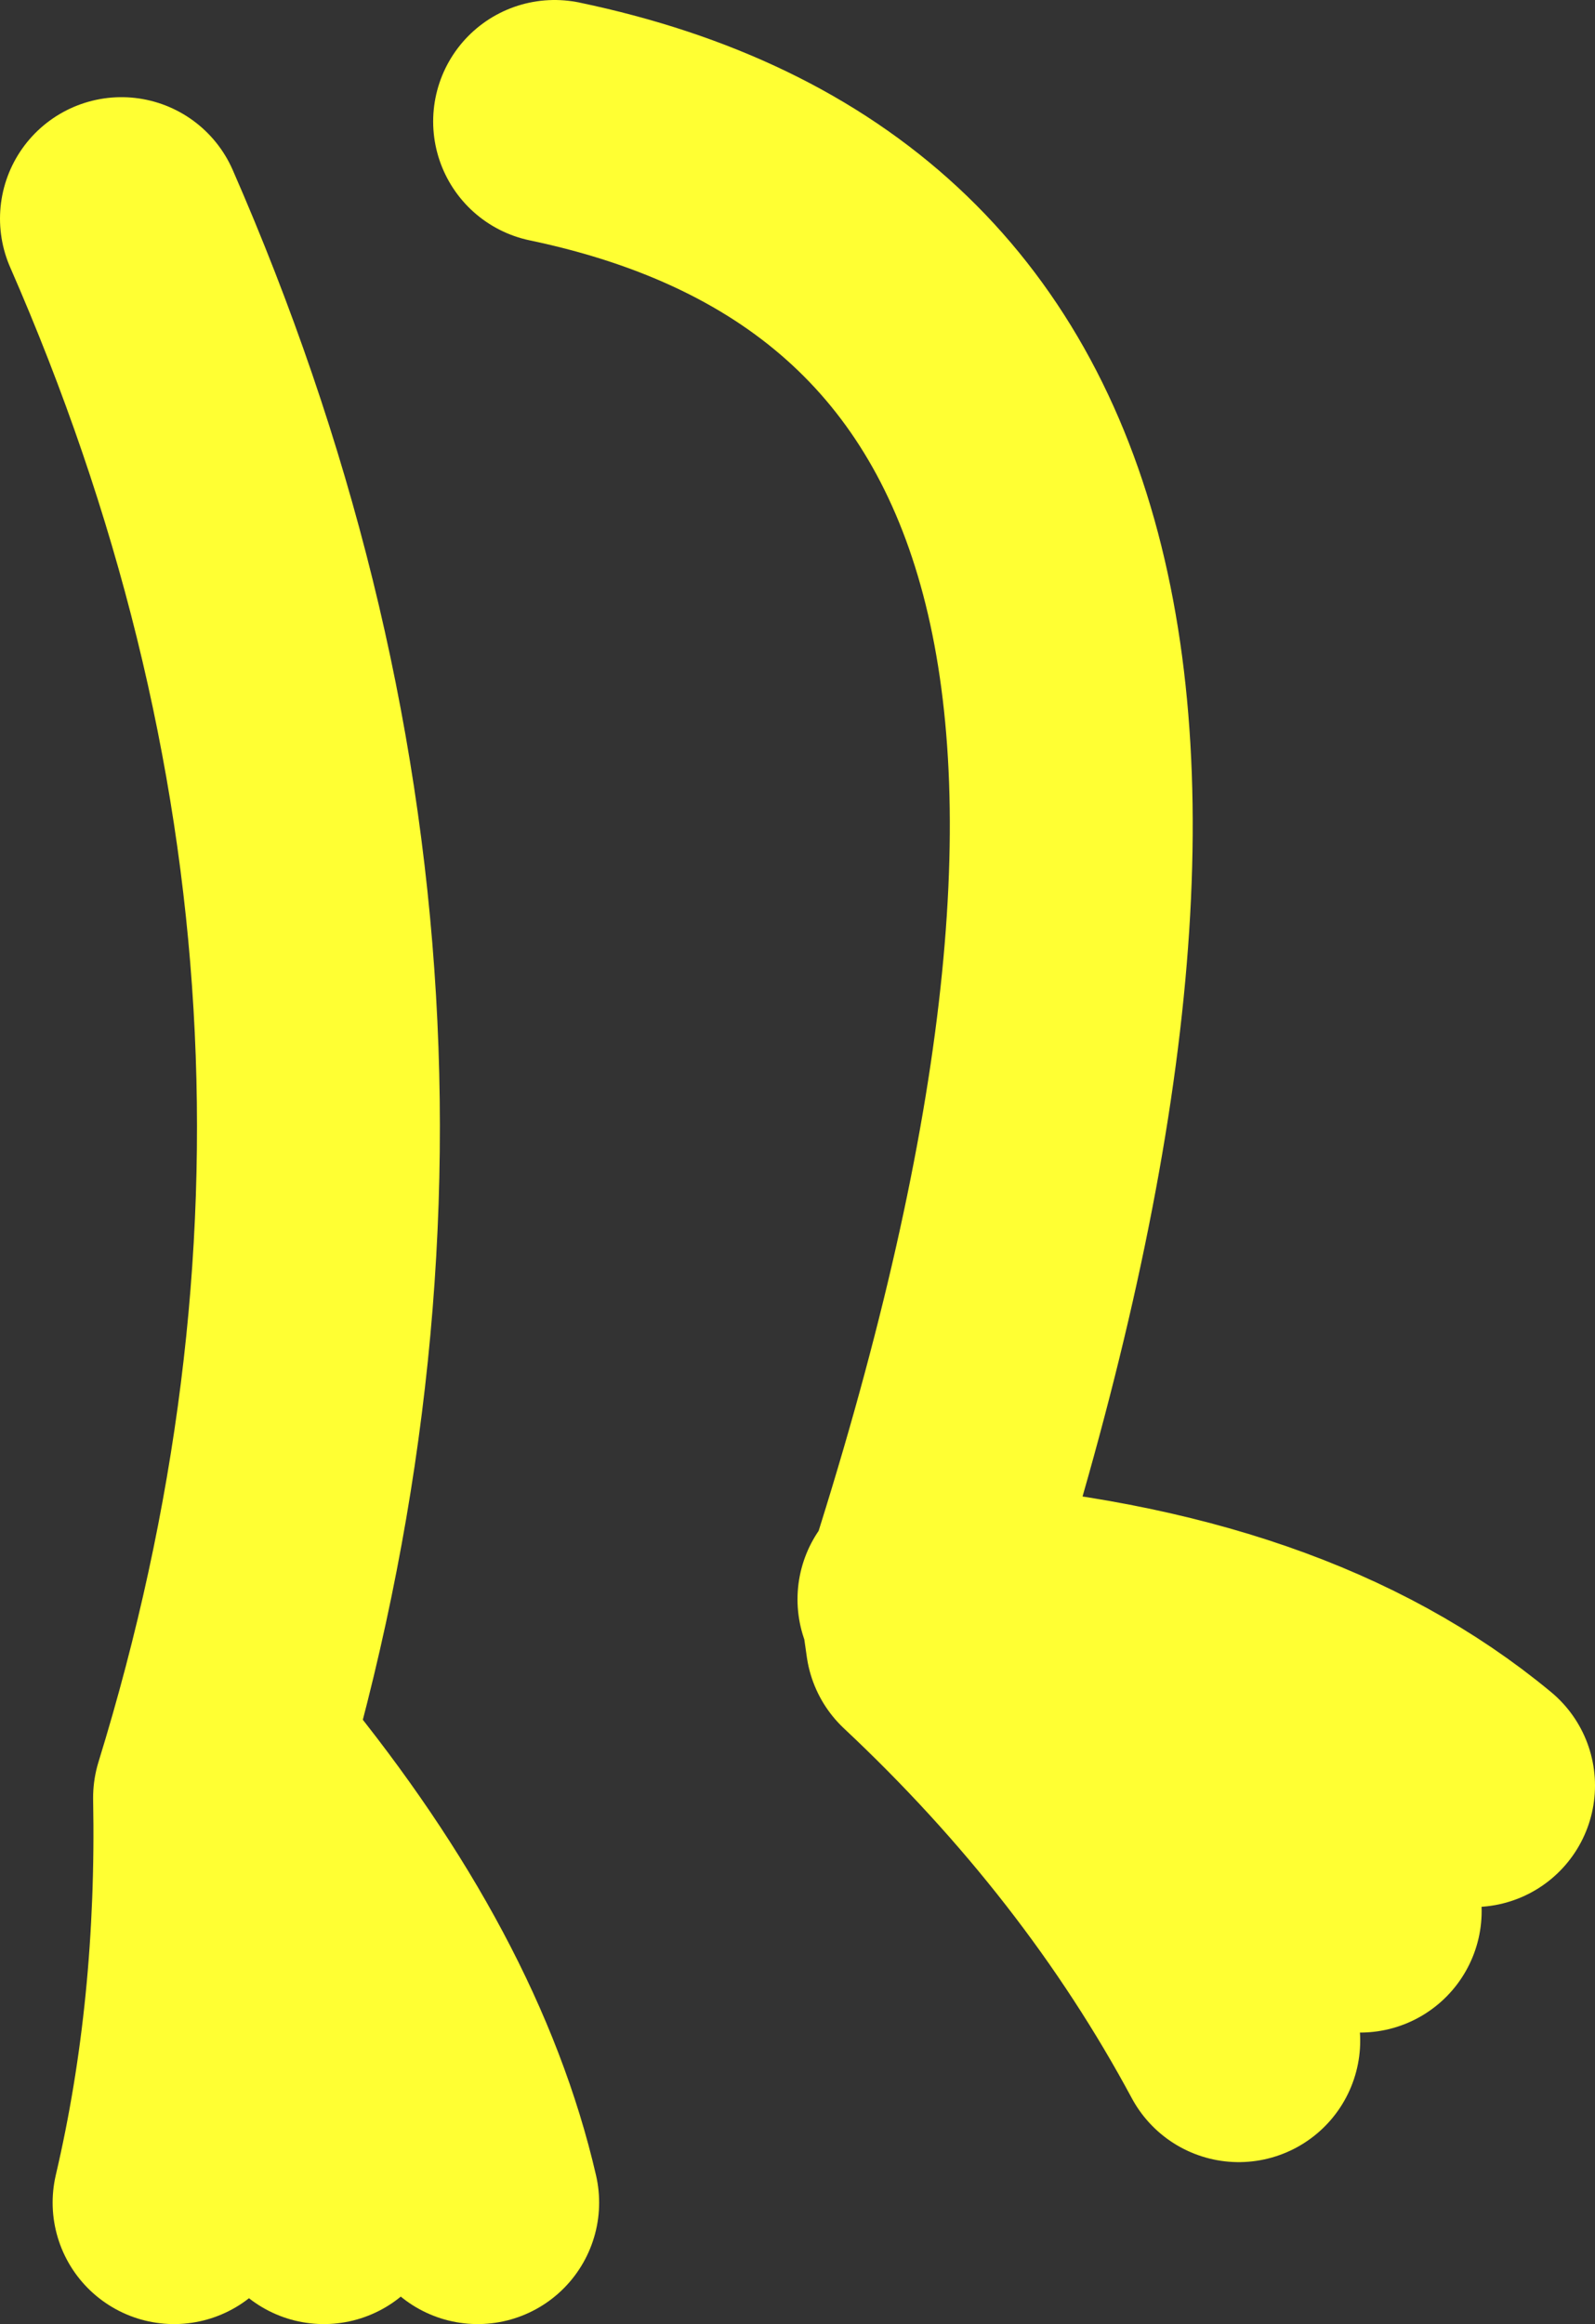 <?xml version="1.0" encoding="UTF-8" standalone="no"?>
<svg xmlns:xlink="http://www.w3.org/1999/xlink" height="28.7px" width="19.7px" xmlns="http://www.w3.org/2000/svg">
  <rect width="100%" height="100%" fill="#333333" stroke="none"/>
  <g transform="matrix(1.0, 0.0, 0.0, 1.0, -36.05, -64.3)">
    <path d="M38.2 91.5 Q38.75 89.15 38.7 86.5 41.75 76.6 37.55 67.0 M40.05 91.5 Q40.0 88.6 38.7 86.5 M51.35 89.5 Q49.9 86.8 47.5 84.55 L47.45 84.2 47.4 84.05 47.45 84.1 Q52.7 67.85 42.9 65.8 M47.5 84.55 Q50.3 85.2 52.85 87.9 M47.45 84.2 L47.45 84.1 47.75 84.1 Q51.9 84.4 54.25 86.35 M41.95 91.5 Q41.35 88.9 39.1 86.15" fill="none" stroke="#ffff33" stroke-linecap="round" stroke-linejoin="round" stroke-width="3.0"/>
  </g>
</svg>
